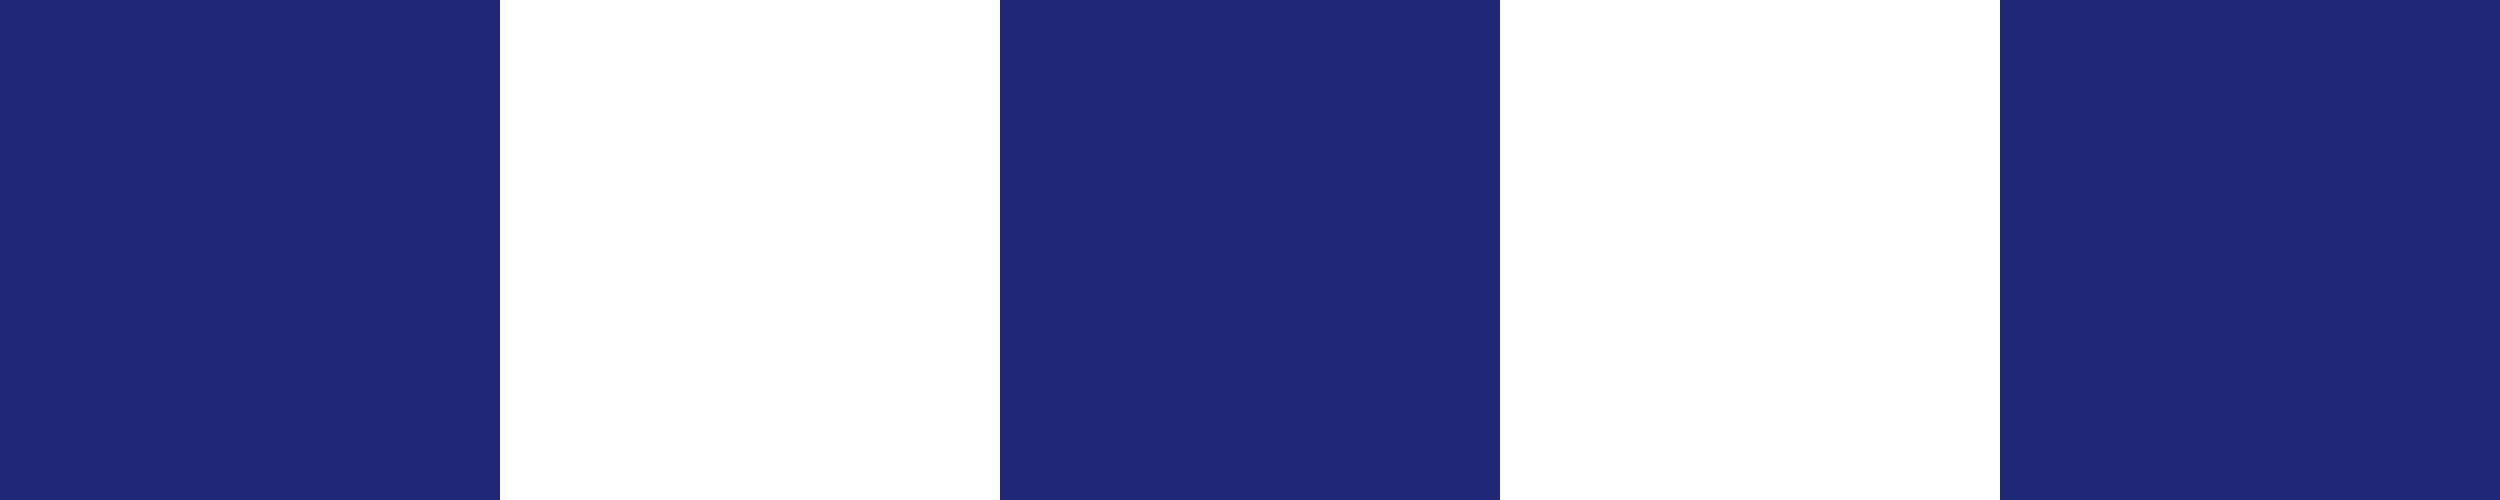 <svg xmlns="http://www.w3.org/2000/svg" width="30" height="6"><g data-name="グループ 3657" fill="#1f2778"><path data-name="長方形 578" d="M12 0h6v6h-6z"/><path data-name="長方形 579" d="M24 0h6v6h-6z"/><path data-name="長方形 580" d="M0 0h6v6H0z"/></g></svg>